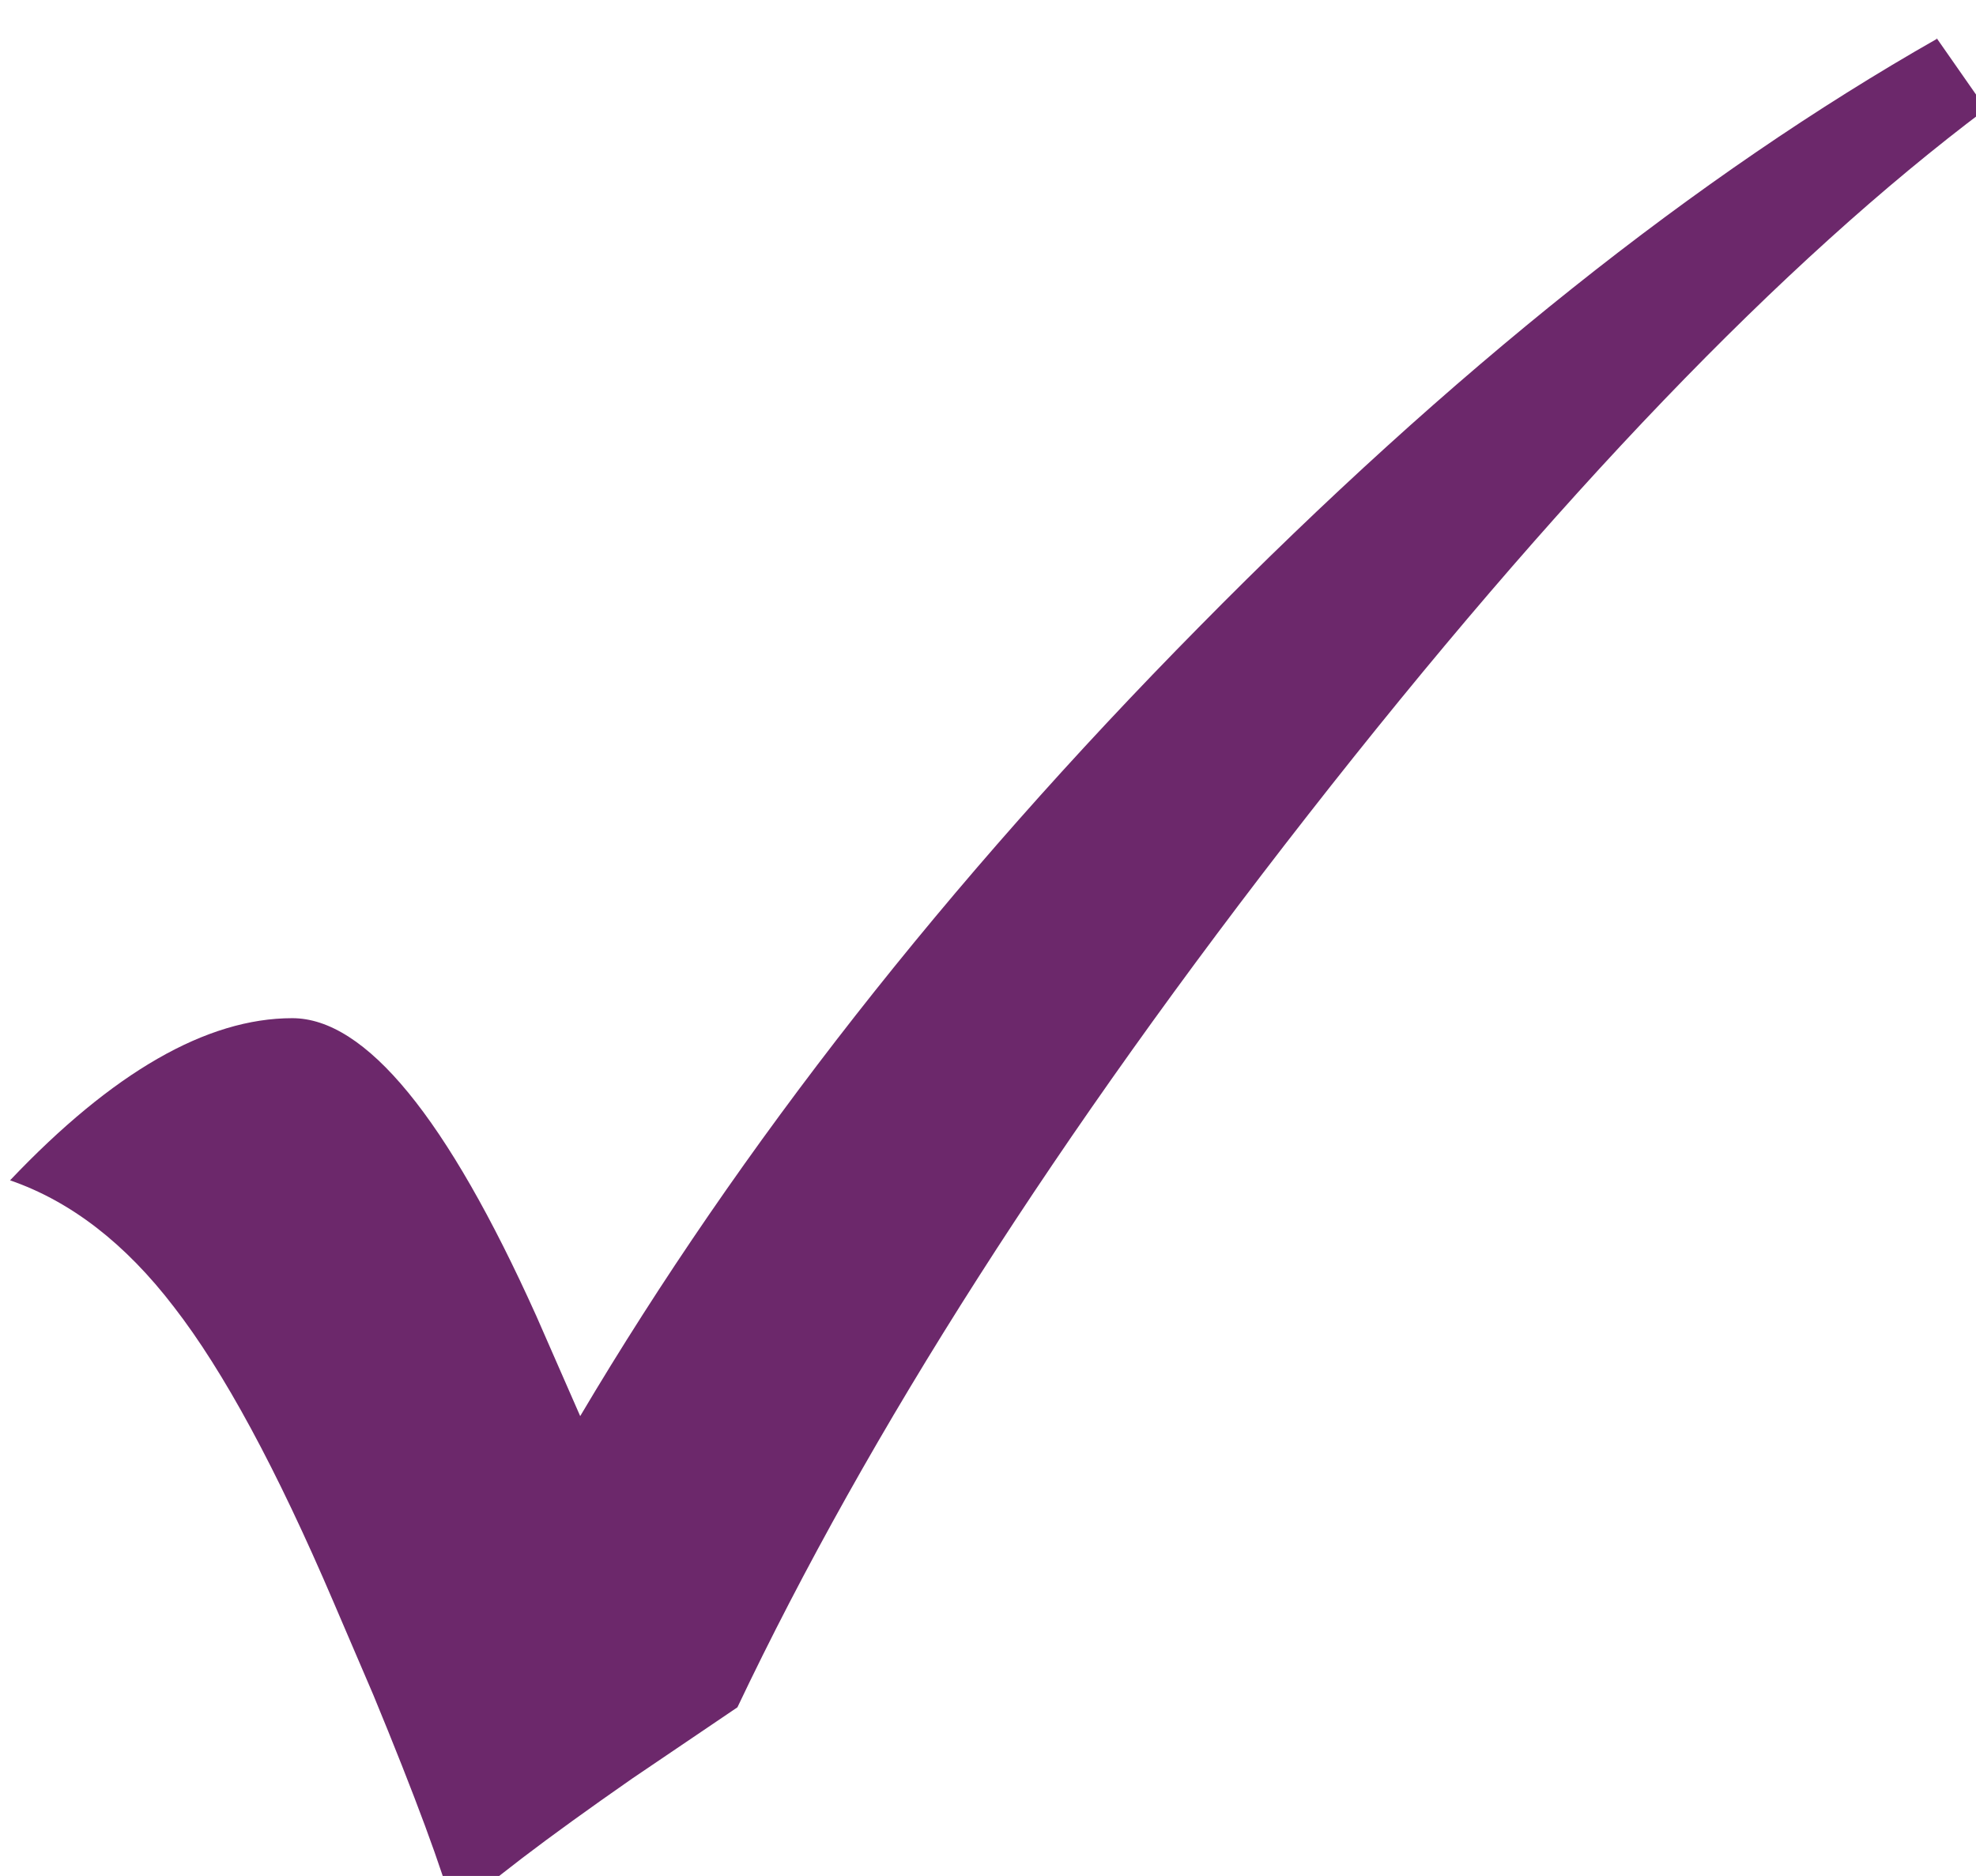 <?xml version="1.0" encoding="UTF-8" standalone="no"?>
<!-- Created with Inkscape (http://www.inkscape.org/) -->

<svg
   xmlns:dc="http://purl.org/dc/elements/1.1/"
   xmlns:cc="http://creativecommons.org/ns#"
   xmlns:rdf="http://www.w3.org/1999/02/22-rdf-syntax-ns#"
   xmlns:svg="http://www.w3.org/2000/svg"
   xmlns="http://www.w3.org/2000/svg"
   xmlns:sodipodi="http://sodipodi.sourceforge.net/DTD/sodipodi-0.dtd"
   xmlns:inkscape="http://www.inkscape.org/namespaces/inkscape"
   width="3.133mm"
   height="2.975mm"
   viewBox="0 0 3.133 2.975"
   version="1.1"
   id="svg8"
   inkscape:version="0.92.2 (5c3e80d, 2017-08-06)"
   sodipodi:docname="check_yes.svg">
  <defs
     id="defs2" />
  <sodipodi:namedview
     id="base"
     pagecolor="#ffffff"
     bordercolor="#666666"
     borderopacity="1.0"
     inkscape:pageopacity="0.0"
     inkscape:pageshadow="2"
     inkscape:zoom="31.678384"
     inkscape:cx="-2.3968676"
     inkscape:cy="4.2216453"
     inkscape:document-units="mm"
     inkscape:current-layer="text817"
     showgrid="false"
     inkscape:window-width="1920"
     inkscape:window-height="1005"
     inkscape:window-x="-9"
     inkscape:window-y="-9"
     inkscape:window-maximized="1" />
  <g
     inkscape:label="Layer 1"
     inkscape:groupmode="layer"
     id="layer1"
     transform="translate(-31.627,-126.716)">
    <g
       aria-label="ü"
       style="font-style:normal;font-variant:normal;font-weight:normal;font-stretch:normal;font-size:3.528px;line-height:100%;font-family:'Wingdings 2';-inkscape-font-specification:'Wingdings 2, ';text-align:start;writing-mode:lr-tb;text-anchor:start;opacity:1;fill:#6c286b;fill-opacity:1;fill-rule:nonzero;stroke:none;stroke-width:0.265;stroke-miterlimit:4;stroke-dasharray:1.058, 0.265;stroke-dashoffset:0;stroke-opacity:1;paint-order:markers fill stroke"
       id="text817"
       transform="matrix(1.312,0,0,1.312,-9.853,-40.403)">
      <path
         d="m 33.956,127.423 0.06,0.086 q -0.369,0.277 -0.82,0.854 -0.451,0.577 -0.689,1.078 l -0.127,0.086 q -0.158,0.11 -0.215,0.164 -0.022,-0.081 -0.098,-0.265 l -0.048,-0.112 q -0.103,-0.241 -0.193,-0.357 -0.088,-0.115 -0.198,-0.153 0.186,-0.196 0.341,-0.196 0.133,0 0.295,0.36 l 0.053,0.121 q 0.291,-0.491 0.748,-0.954 0.456,-0.463 0.892,-0.711 z"
         style="font-style:normal;font-variant:normal;font-weight:normal;font-stretch:normal;font-family:Wingdings;-inkscape-font-specification:Wingdings;stroke-width:0.265;fill:#6c286b;fill-opacity:1"
         id="path4516"
         inkscape:connector-curvature="0" />
    </g>
  </g>
</svg>
